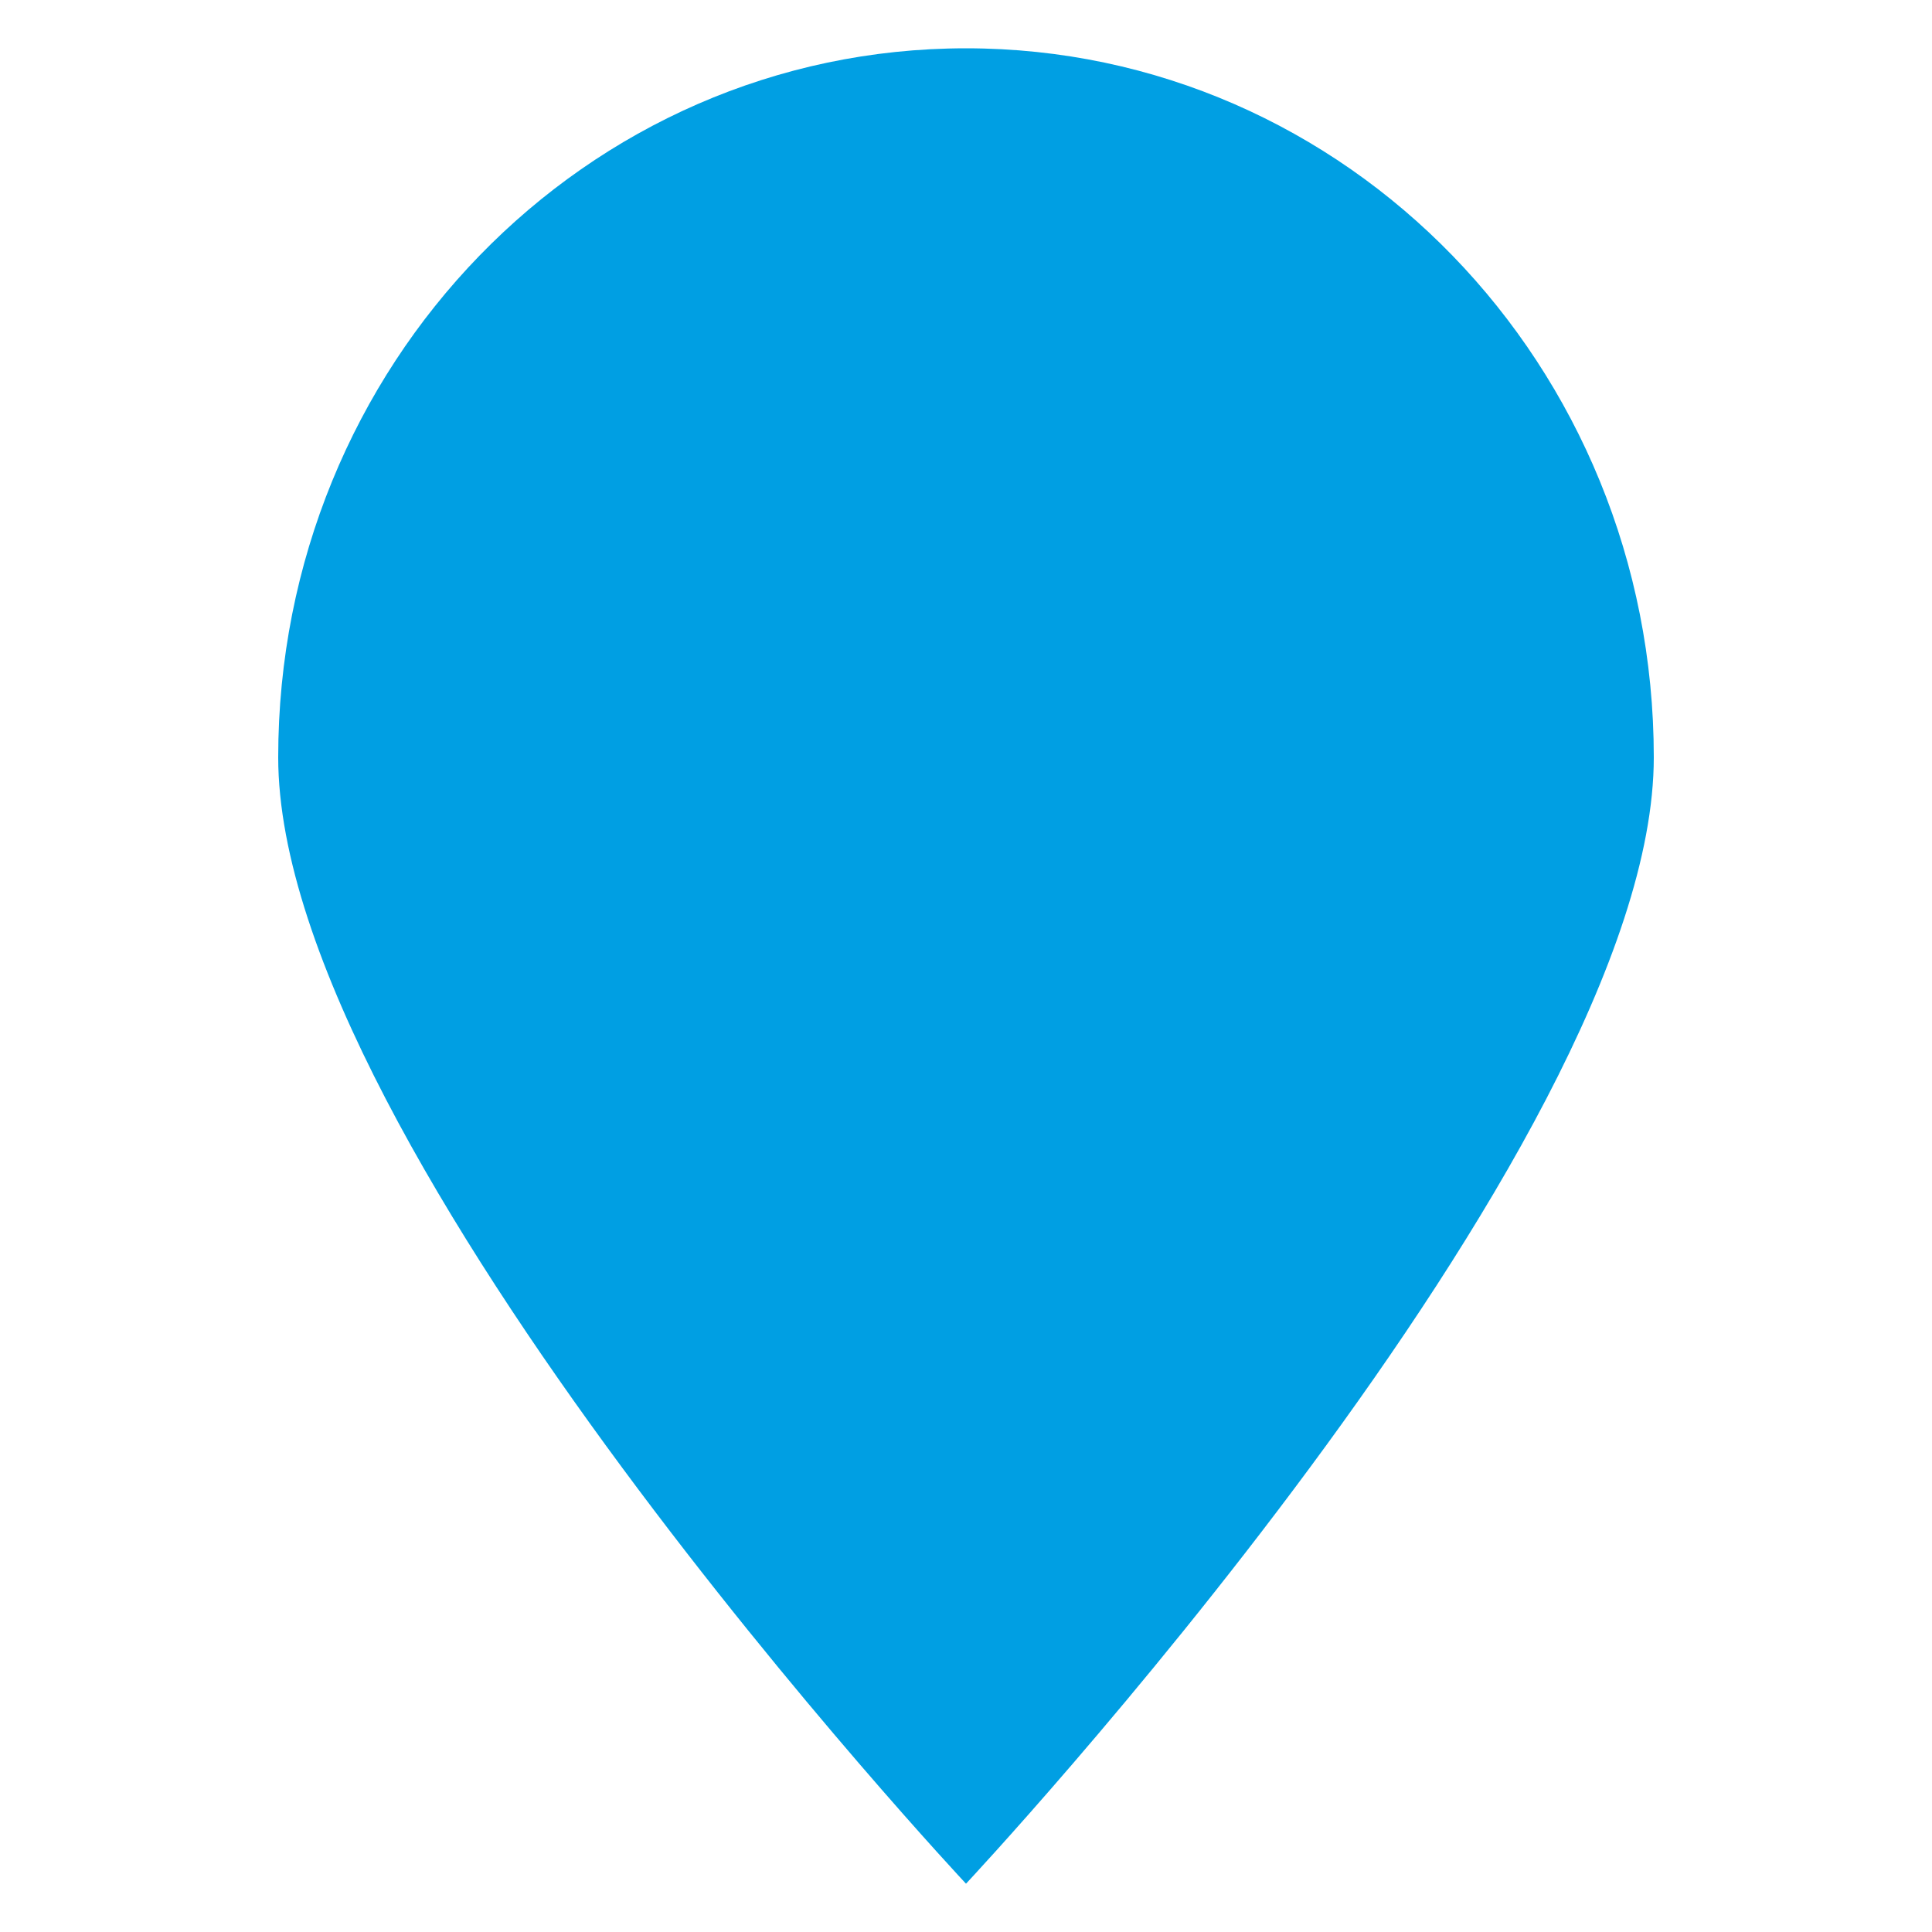 <?xml version="1.0" encoding="utf-8"?>
<!-- Generator: Adobe Illustrator 26.3.1, SVG Export Plug-In . SVG Version: 6.00 Build 0)  -->
<svg version="1.1" id="Layer_1" xmlns="http://www.w3.org/2000/svg" xmlns:xlink="http://www.w3.org/1999/xlink" x="0px" y="0px"
	 viewBox="0 0 100 100" style="enable-background:new 0 0 100 100;" xml:space="preserve">
<style type="text/css">
	.st0{fill:#009FE3;}
</style>
<g>
	<path class="st0" d="M50,2.5c-19.7,0-35.6,16.4-35.6,36.7C14.4,59.5,50,97.5,50,97.5s35.6-38,35.6-58.3C85.6,18.9,69.7,2.5,50,2.5z
		"/>
</g>
</svg>
